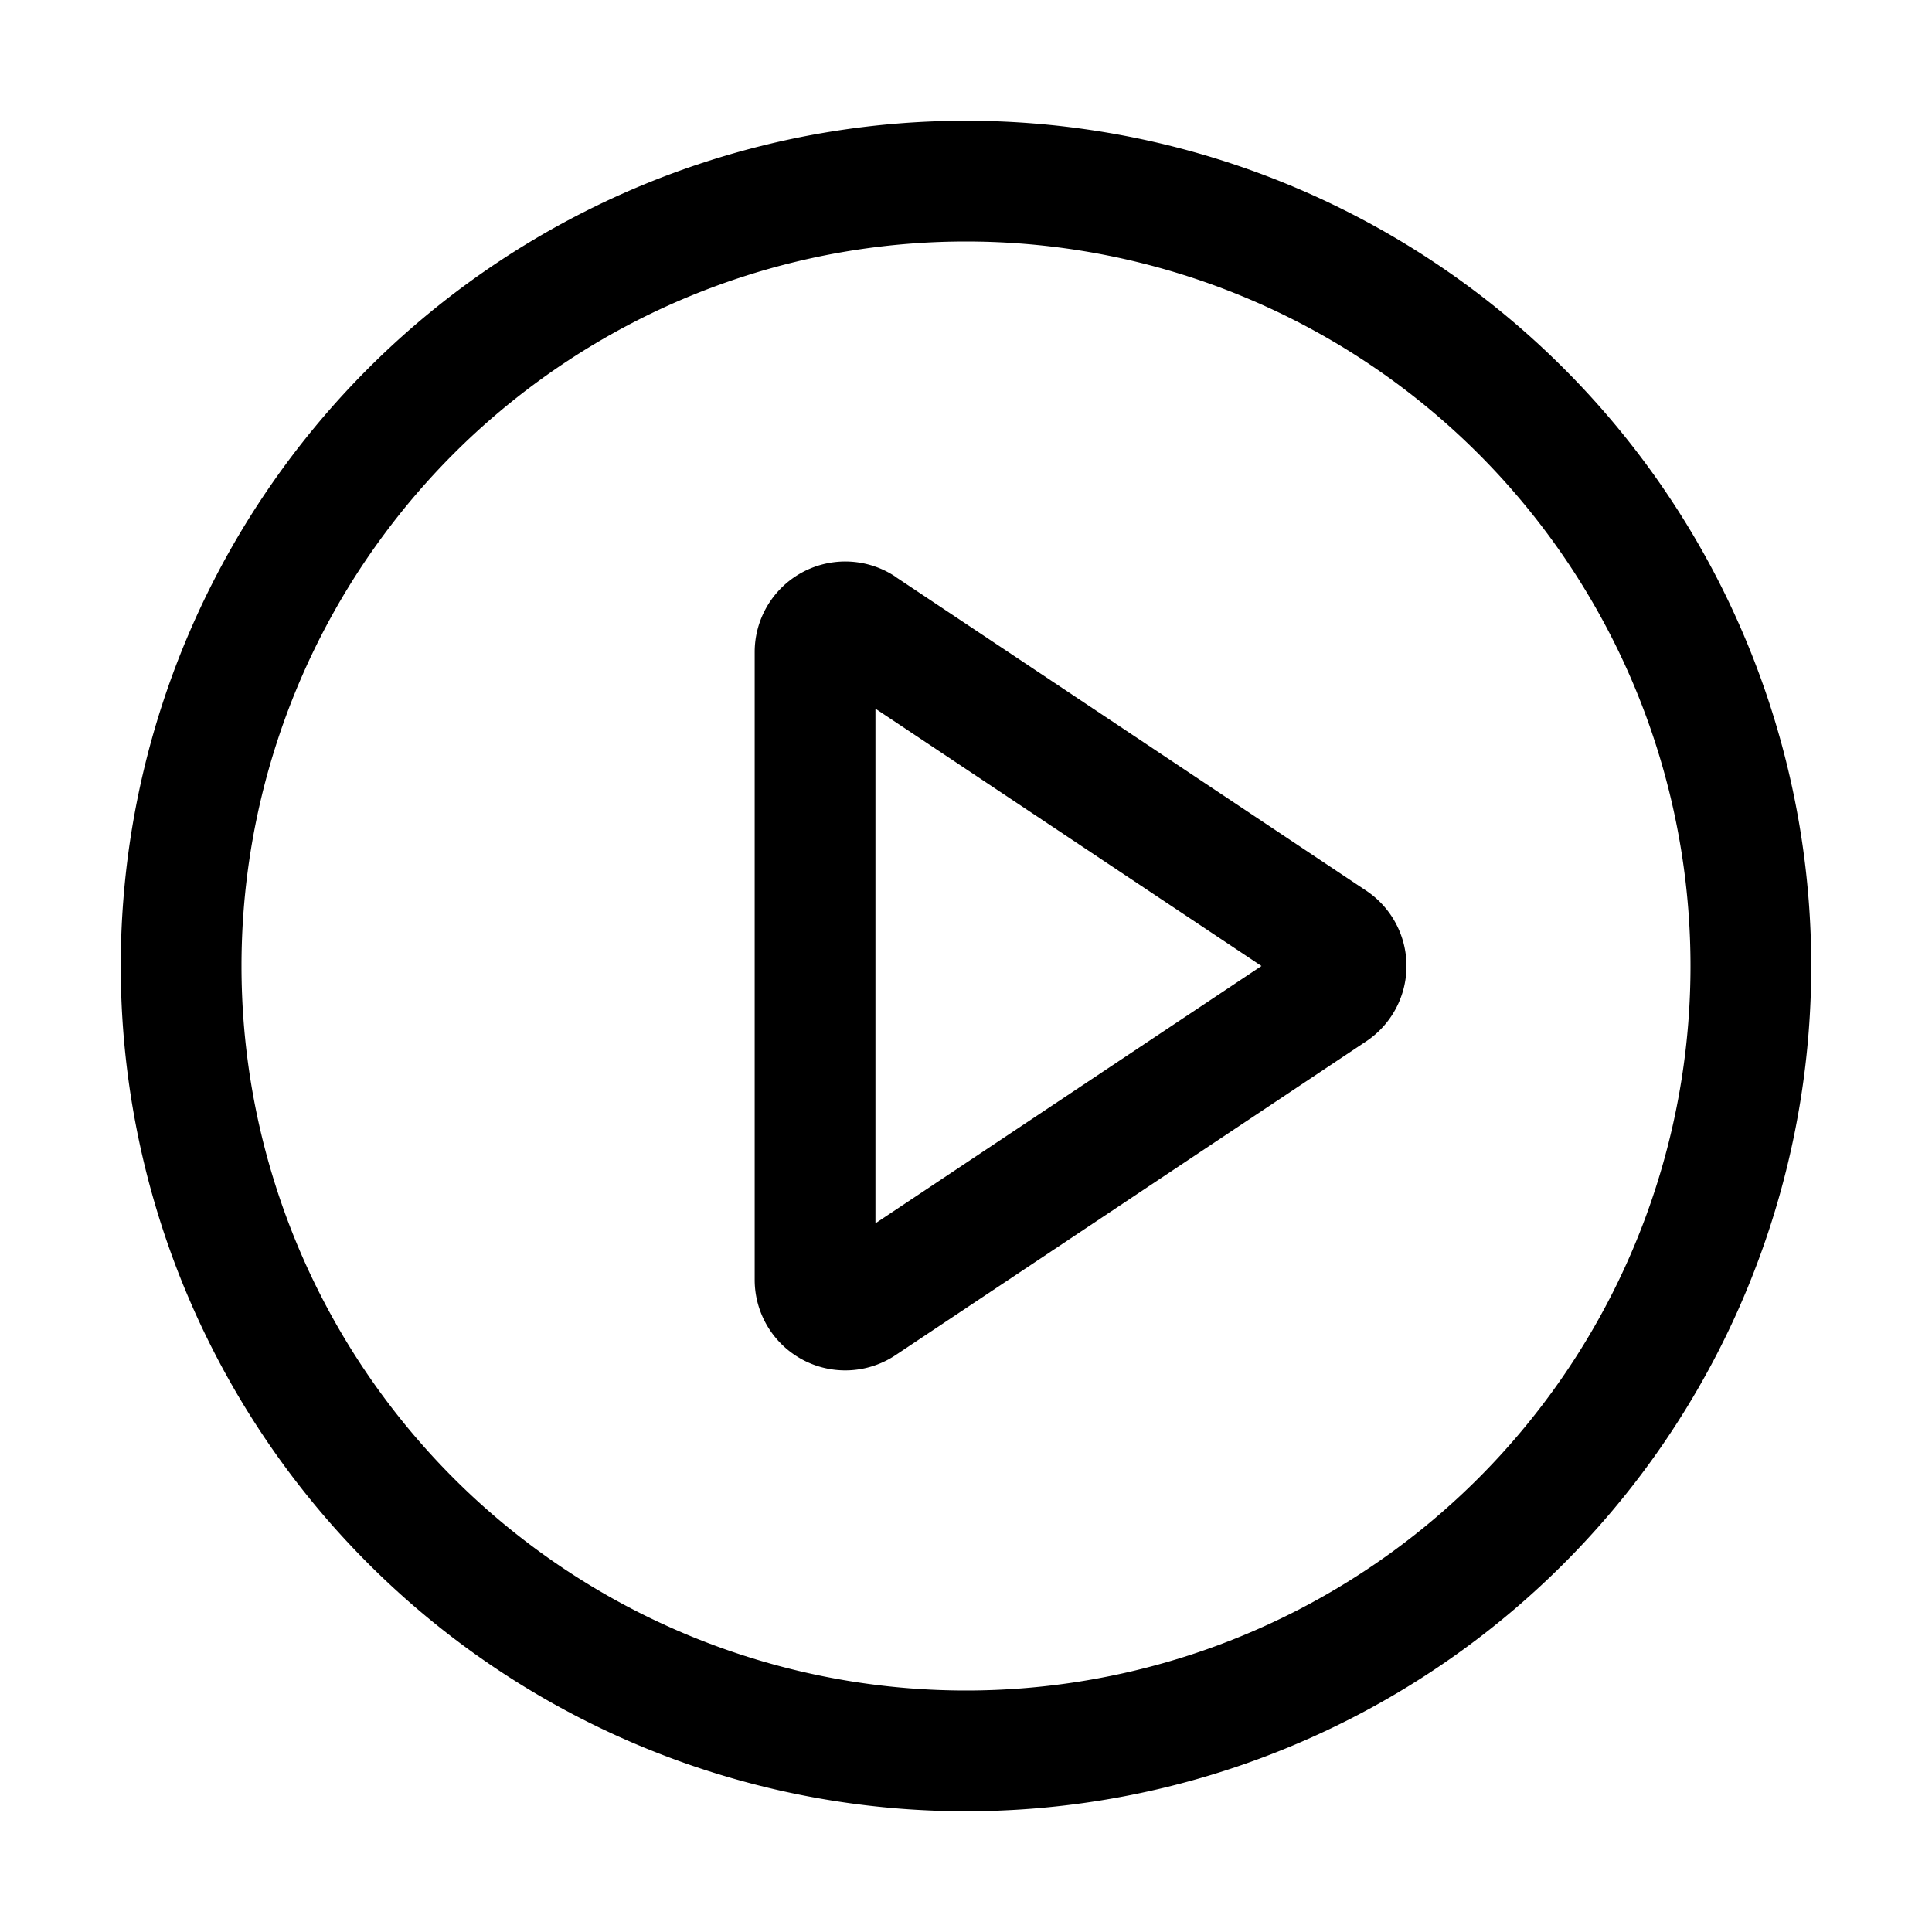 <?xml version="1.0" encoding="UTF-8"?> <svg xmlns="http://www.w3.org/2000/svg" width="256px" height="256px" viewBox="0 0 1024 1024" fill="#000000"><g id="SVGRepo_bgCarrier" stroke-width="0"></g><g id="SVGRepo_tracerCarrier" stroke-linecap="round" stroke-linejoin="round"></g><g id="SVGRepo_iconCarrier"><path fill="#000000" d="M512 64a448 448 0 1 1 0 896 448 448 0 0 1 0-896zm0 832a384 384 0 0 0 0-768 384 384 0 0 0 0 768zm-48-247.616L668.608 512 464 375.616v272.768zm10.624-342.656 249.472 166.336a48 48 0 0 1 0 79.872L474.624 718.272A48 48 0 0 1 400 678.336V345.6a48 48 0 0 1 74.624-39.936z"></path></g></svg> 